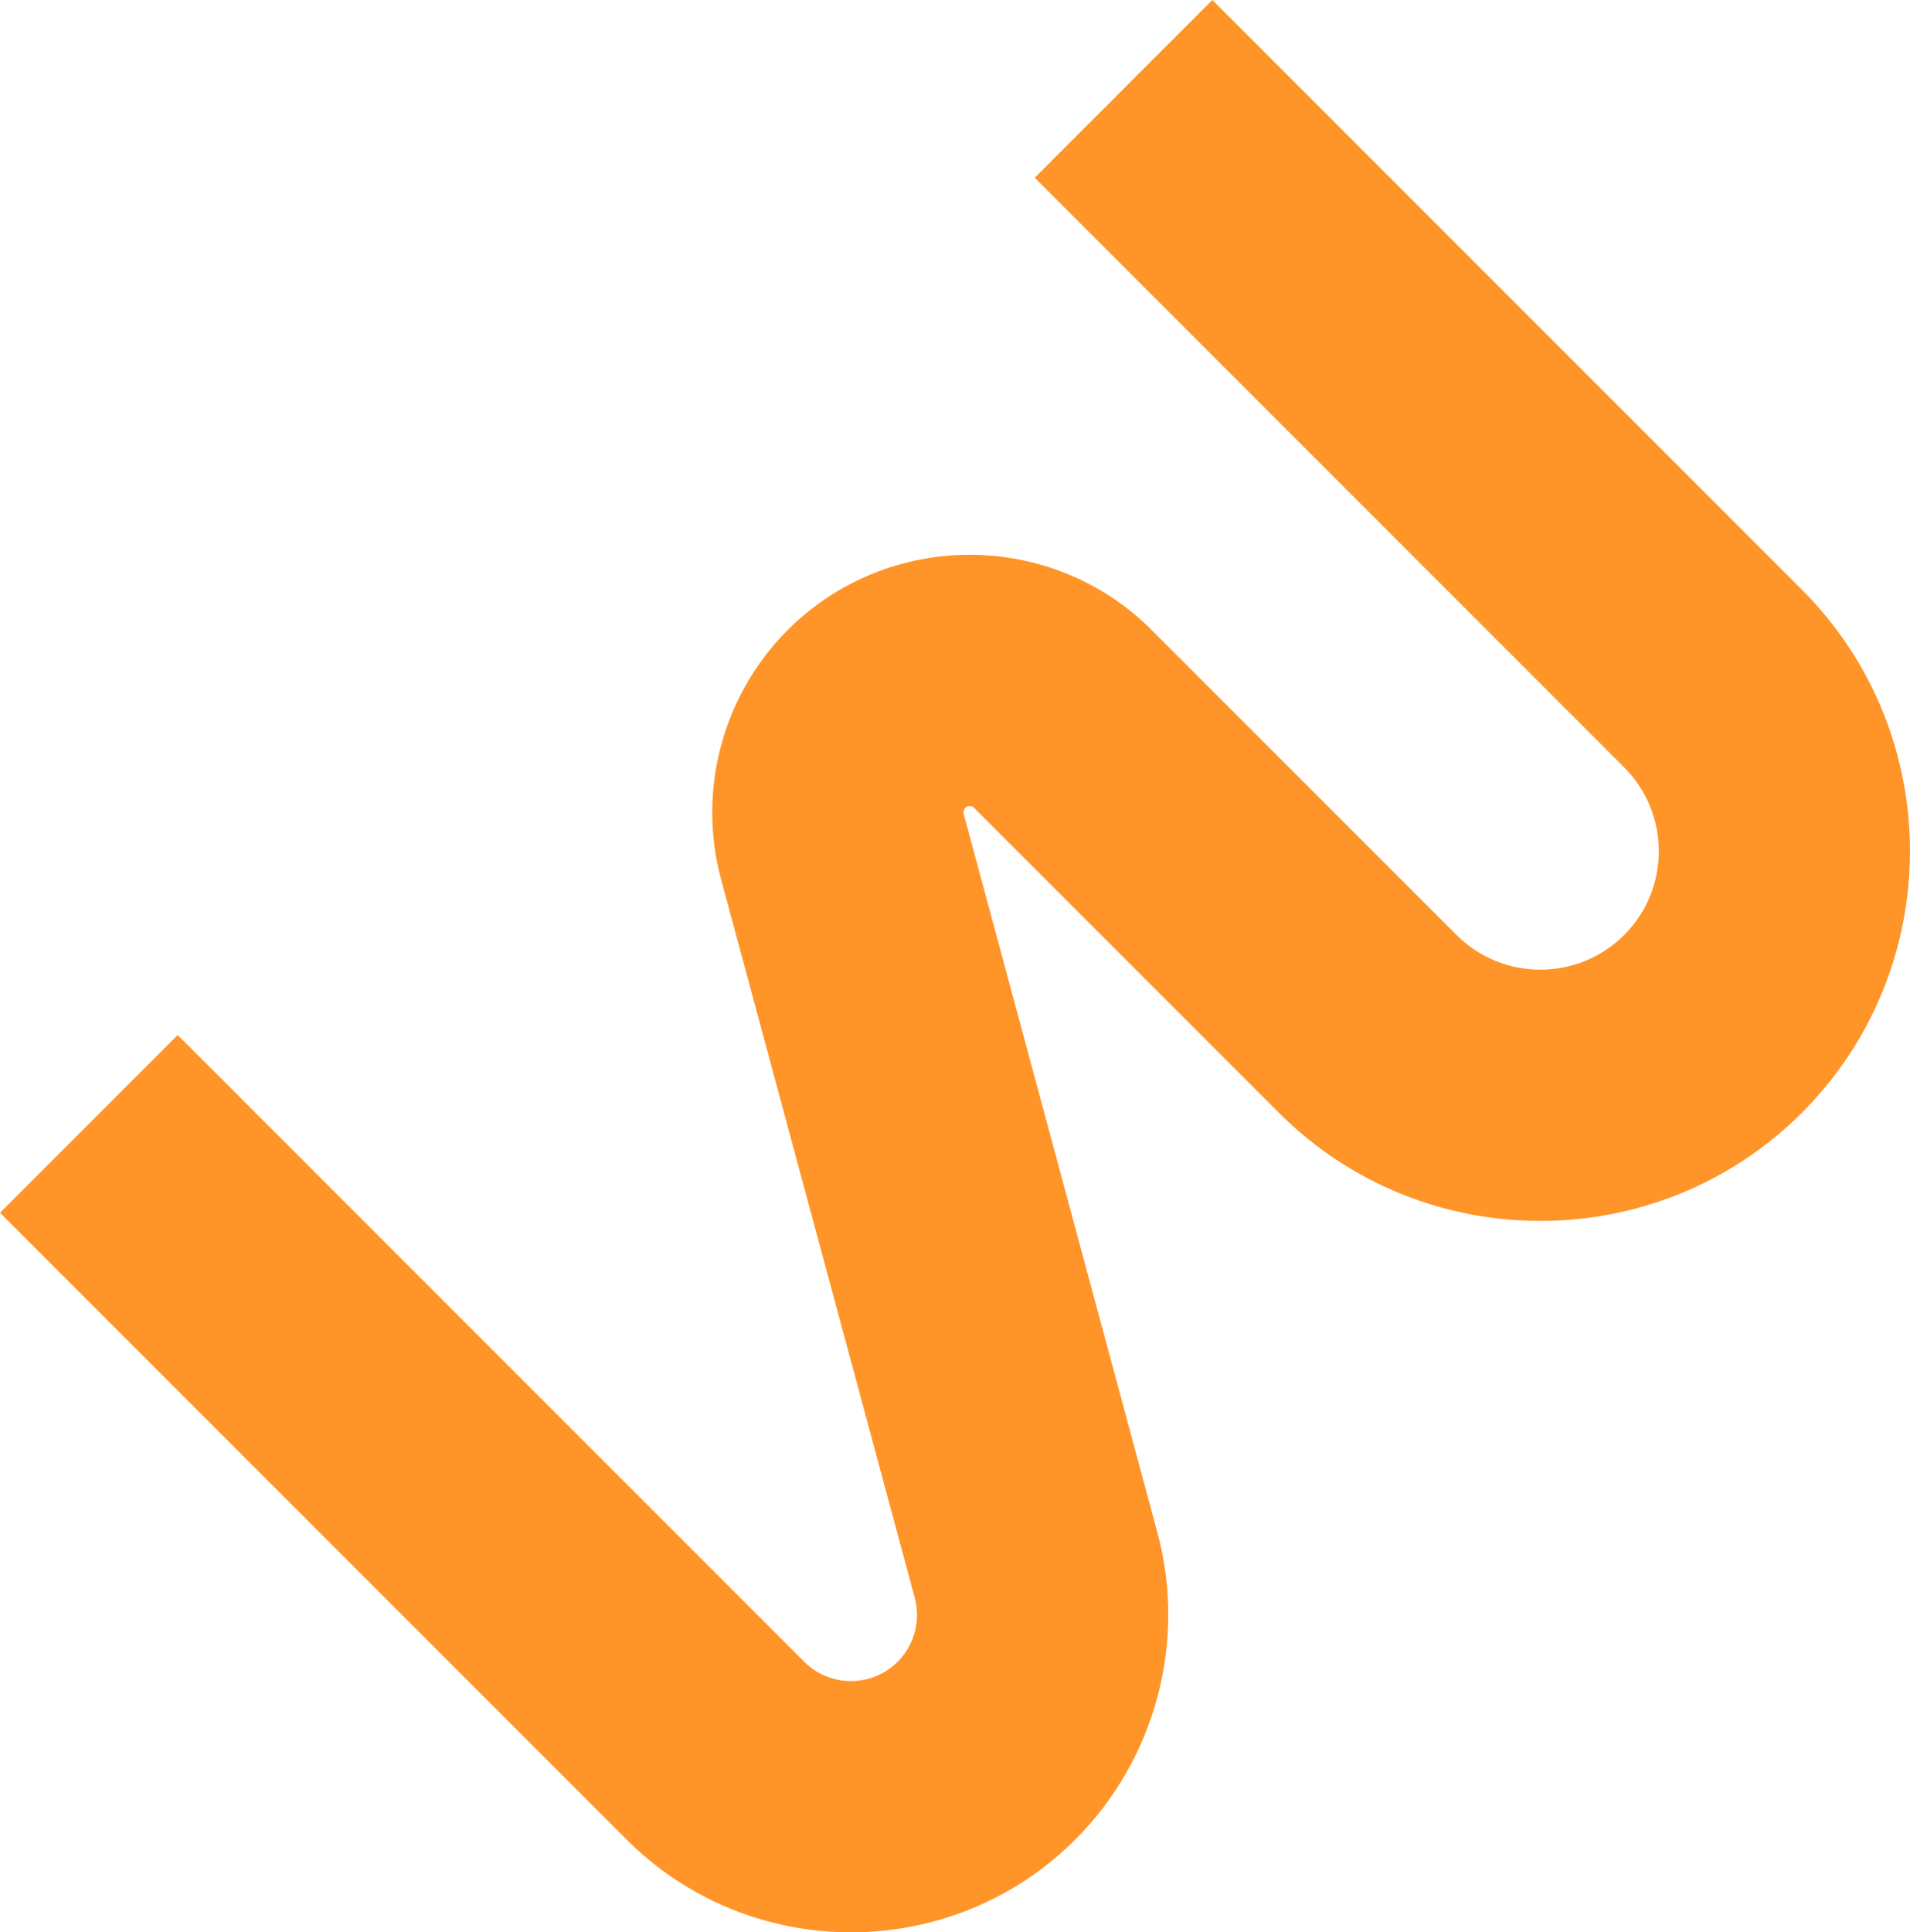 <?xml version="1.0" encoding="UTF-8"?> <svg xmlns="http://www.w3.org/2000/svg" id="Camada_2" data-name="Camada 2" viewBox="0 0 2498.92 2527.35"><defs><style> .cls-1 { fill: #ff9529; stroke-width: 0px; } </style></defs><g id="Camada_1-2" data-name="Camada 1"><path class="cls-1" d="m1353.74,232.48l771.21,771.21c60.44,60.45,60.45,158.8,0,219.24-60.45,60.45-158.8,60.44-219.24,0l-398.81-398.81c-131.35-131.35-345.08-131.35-476.44,0-85,85-118.36,209.89-87.07,325.93l253.42,939.74c8.02,29.78-.54,61.84-22.35,83.65-33.71,33.71-88.57,33.71-122.28,0L232.48,1353.75,0,1586.23l819.7,819.69c161.9,161.9,425.34,161.9,587.24,0,104.77-104.77,145.87-258.71,107.27-401.74l-253.39-939.7c-.74-2.75.09-5.84,2.12-7.87,3.16-3.16,8.31-3.16,11.47,0l398.81,398.81c188.64,188.64,495.57,188.64,684.21,0,188.64-188.64,188.64-495.57,0-684.21L1586.23,0l-232.48,232.48Z"></path></g></svg> 